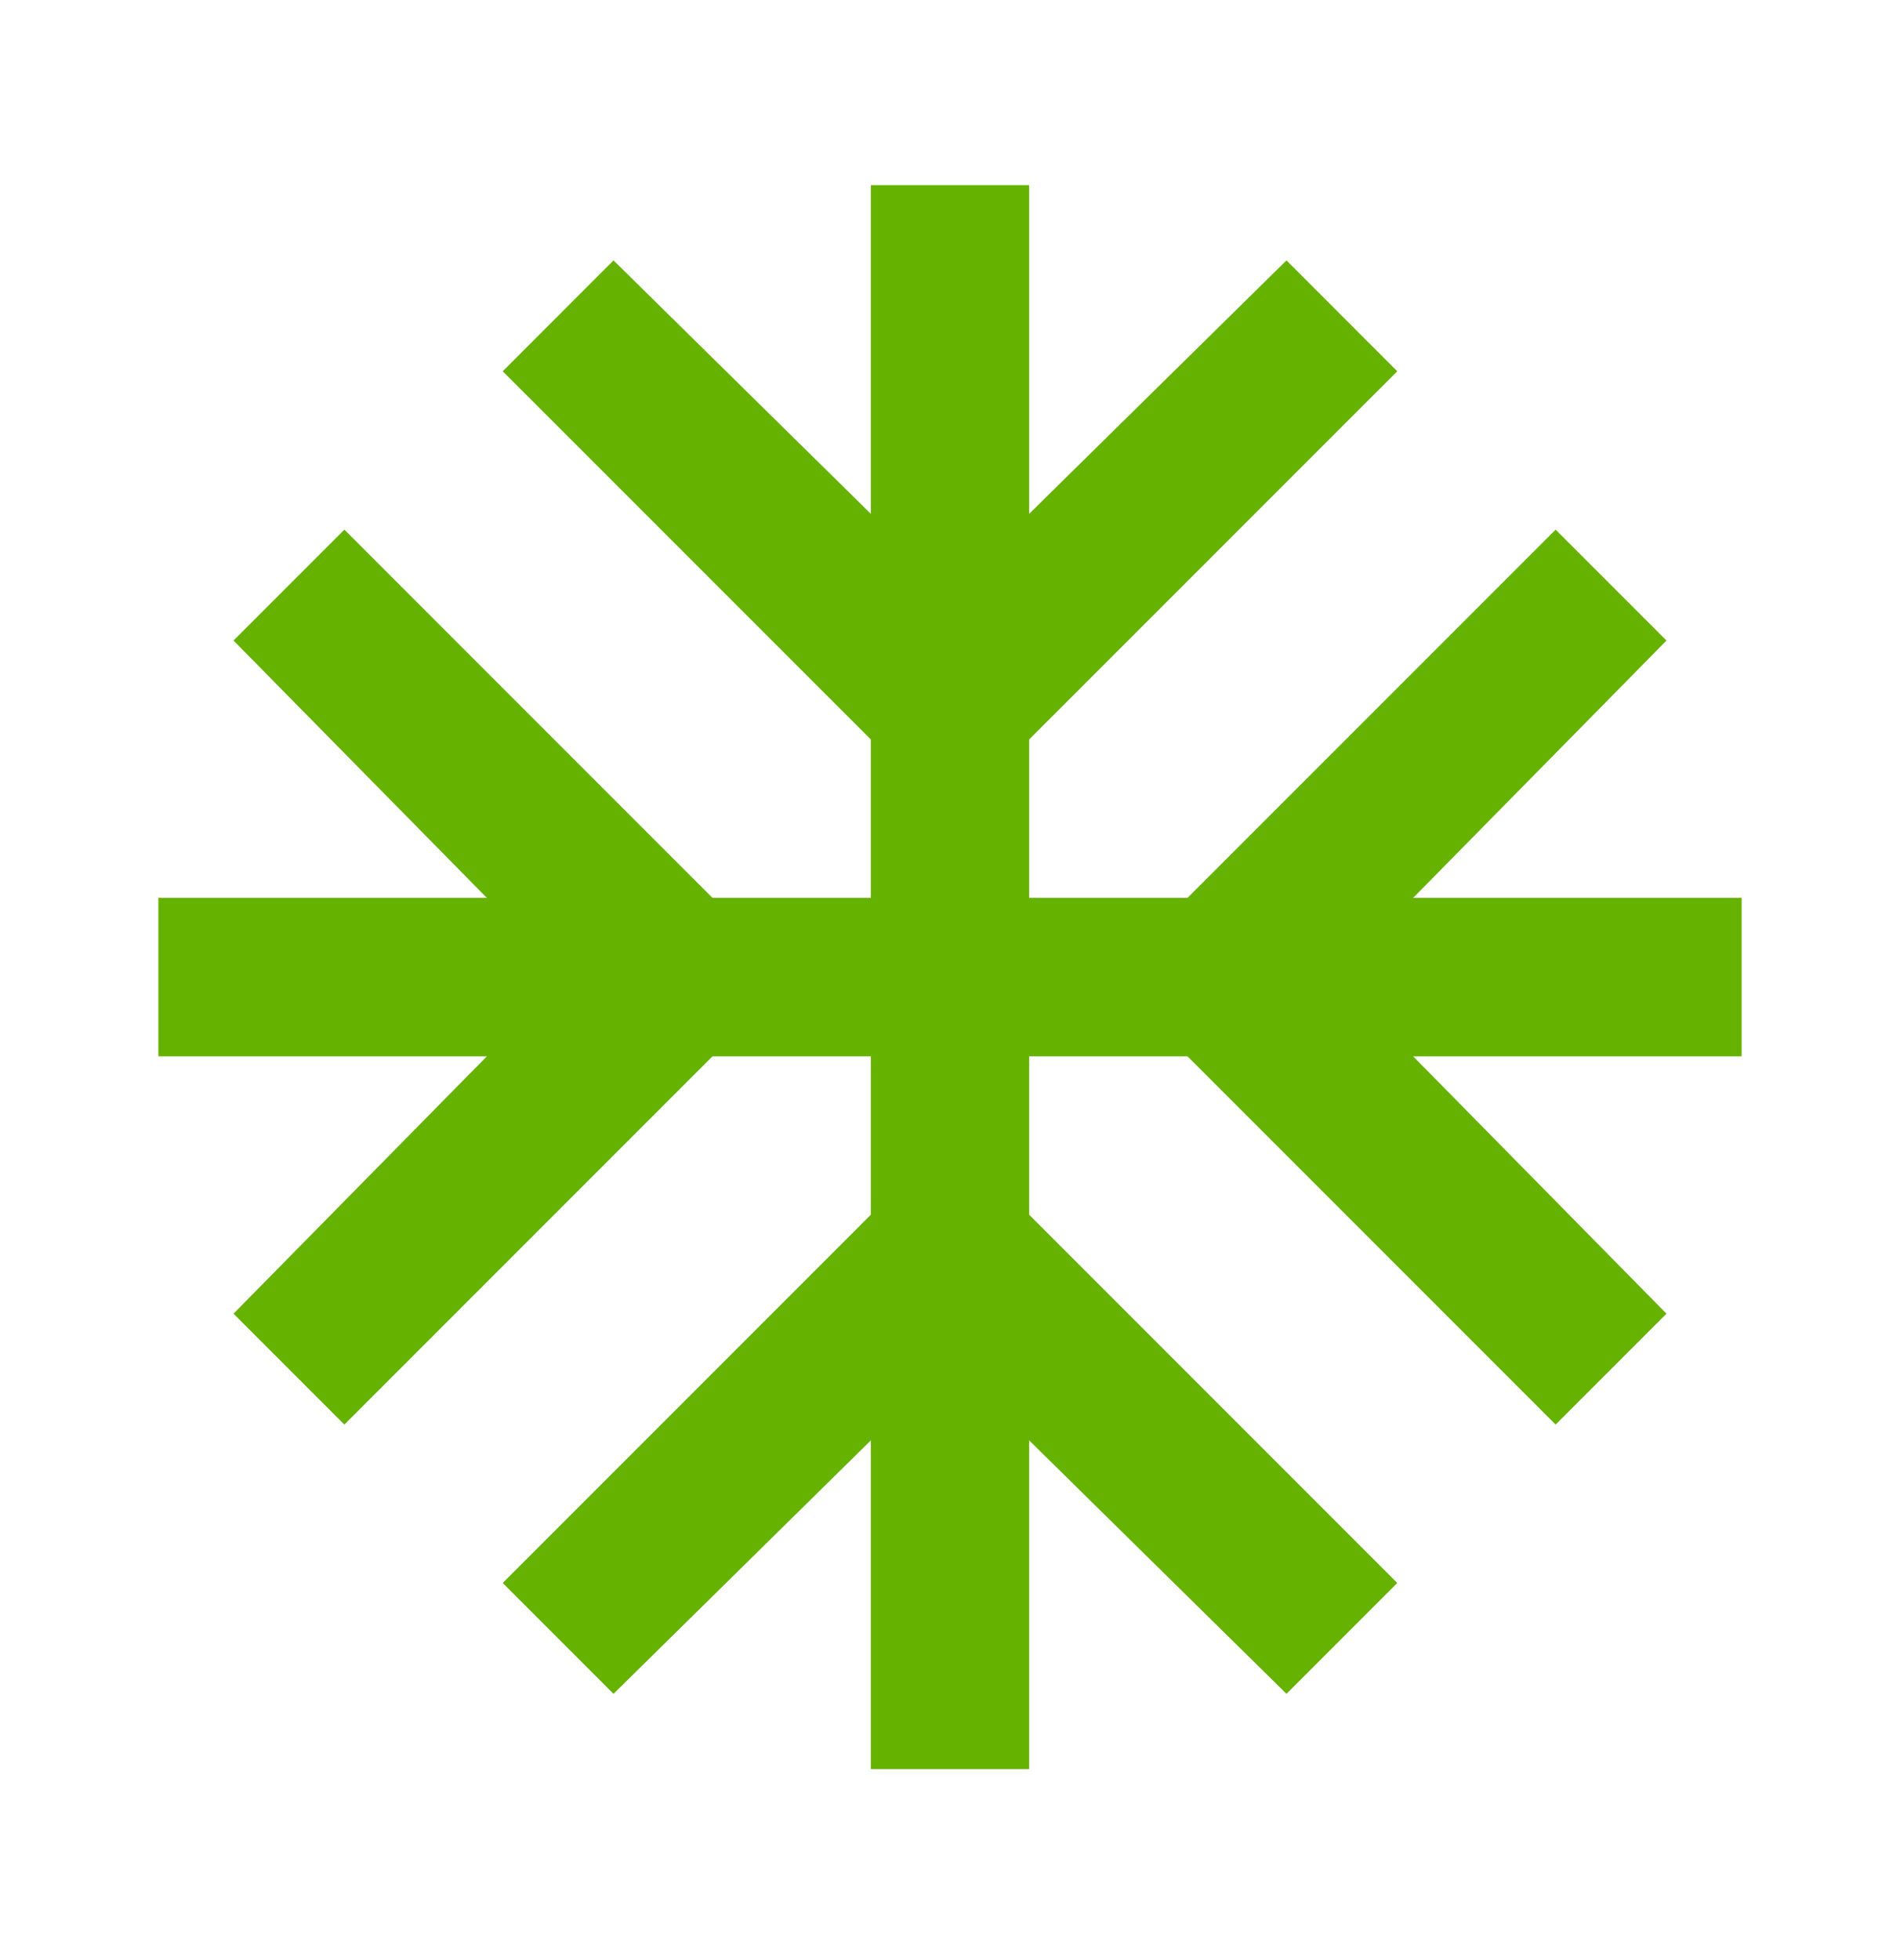 <svg width="32" height="33" viewBox="0 0 32 33" fill="none" xmlns="http://www.w3.org/2000/svg">
<mask id="mask0_12001_1208" style="mask-type:alpha" maskUnits="userSpaceOnUse" x="0" y="0" width="32" height="33">
<rect y="0.45" width="32" height="32" fill="#D9D9D9"/>
</mask>
<g mask="url(#mask0_12001_1208)">
<path d="M14.667 29.784V24.25L10.333 28.517L8.467 26.651L14.667 20.451V17.784H12L5.8 23.984L3.933 22.117L8.2 17.784H2.667V15.117H8.2L3.933 10.784L5.8 8.917L12 15.117H14.667V12.45L8.467 6.251L10.333 4.384L14.667 8.651V3.117H17.333V8.651L21.667 4.384L23.533 6.251L17.333 12.45V15.117H20L26.2 8.917L28.067 10.784L23.8 15.117H29.333V17.784H23.8L28.067 22.117L26.2 23.984L20 17.784H17.333V20.451L23.533 26.651L21.667 28.517L17.333 24.25V29.784H14.667Z" fill="#65B200"/>
</g>
</svg>
